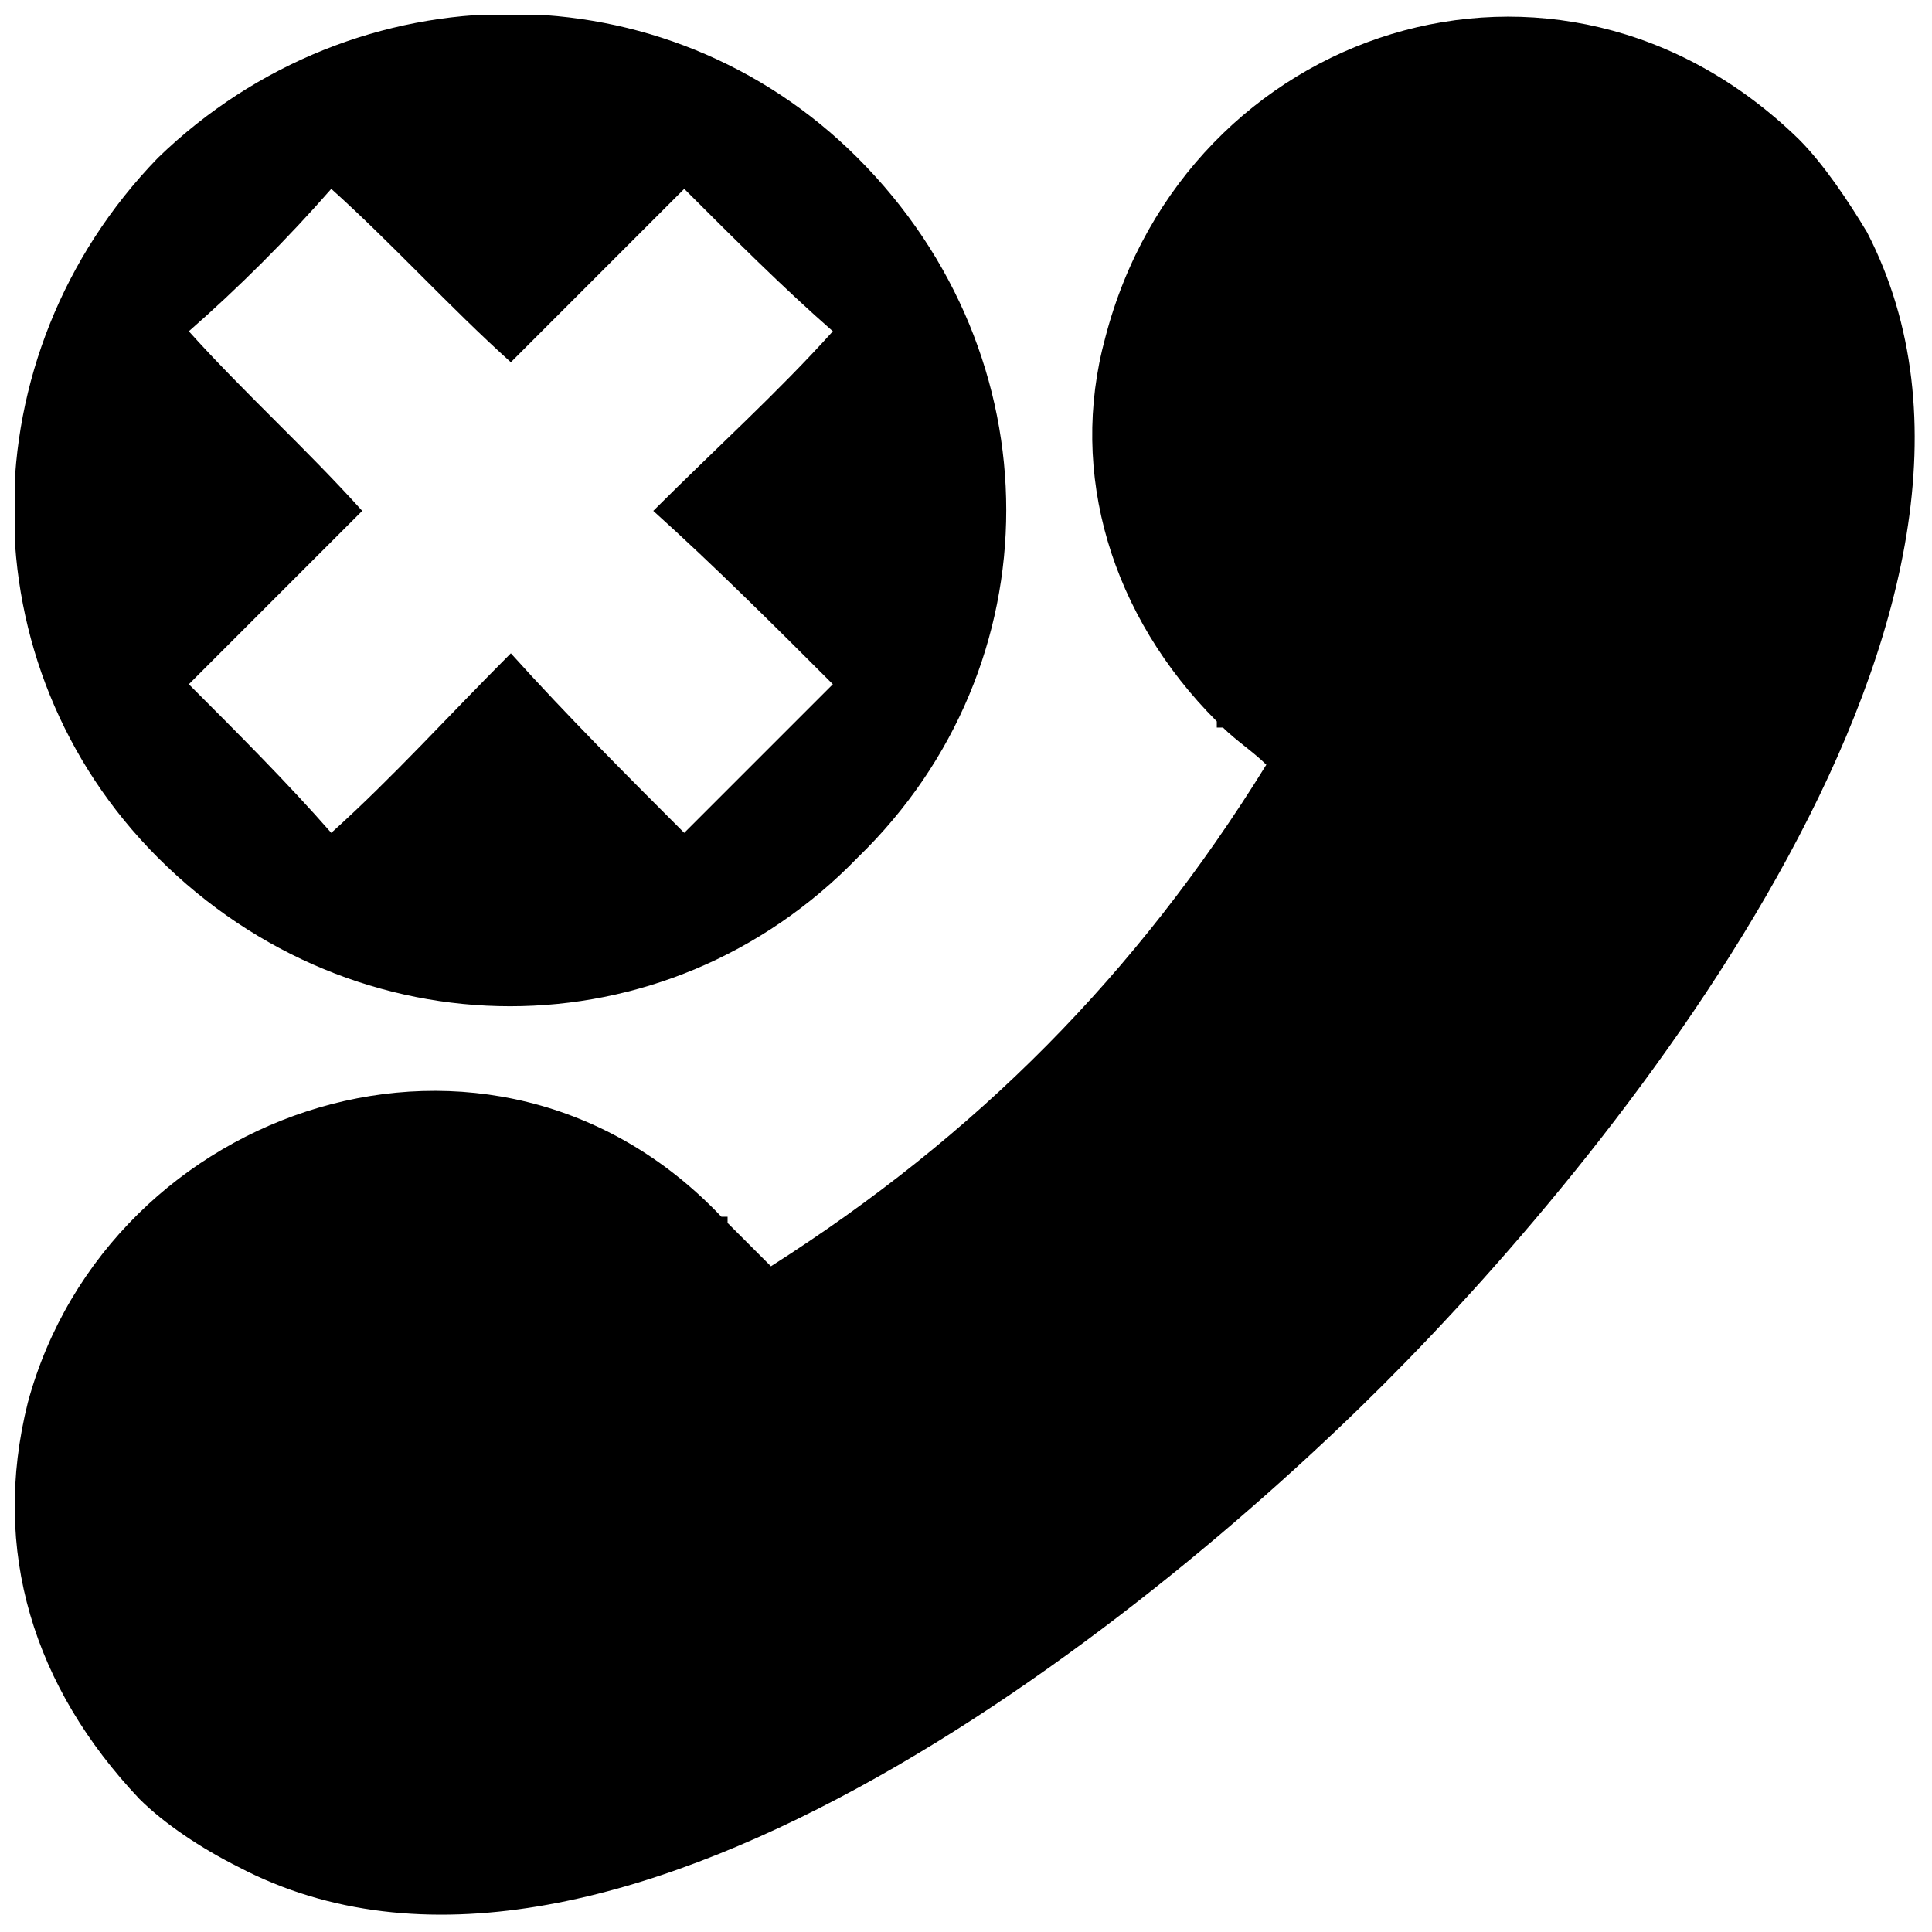 <?xml version="1.0" encoding="UTF-8"?>
<!-- The Best Svg Icon site in the world: iconSvg.co, Visit us! https://iconsvg.co -->
<svg width="800px" height="800px" version="1.1" viewBox="144 144 512 512" xmlns="http://www.w3.org/2000/svg">
 <defs>
  <clipPath id="a">
   <path d="m148.09 148.09h503.81v503.81h-503.81z"/>
  </clipPath>
 </defs>
 <g clip-path="url(#a)">
  <path d="m479.59 346.66c-3.281-3.281-8.207-6.562-11.488-9.848h-1.641v-1.641c-27.898-27.898-39.387-65.645-29.539-101.75 21.332-82.055 119.8-114.88 183.8-52.516 6.562 6.562 13.129 16.41 18.051 24.617 50.875 98.465-64 241.24-128 305.24-64 64-206.77 178.88-303.6 128-9.848-4.922-19.691-11.488-26.258-18.051-27.898-29.539-39.387-65.645-29.539-105.03 21.332-78.773 123.08-113.23 183.8-49.23h1.641v1.641c3.281 3.281 6.562 6.562 11.488 11.488 54.156-34.461 96.824-77.129 131.29-132.93zm-293.75-160.82c-50.875 52.516-50.875 134.57 0 185.44 52.516 52.516 134.57 52.516 185.44 0 52.516-50.875 52.516-132.93 0-185.44-50.875-50.875-132.93-50.875-185.44 0zm45.949 8.207c16.41 14.77 31.18 31.18 47.59 45.949 14.77-14.77 31.18-31.18 45.949-45.949 13.129 13.129 26.258 26.258 39.387 37.746-14.77 16.41-31.18 31.18-47.59 47.59 16.41 14.77 32.82 31.18 47.59 45.949l-39.387 39.387c-14.77-14.77-31.18-31.18-45.949-47.59-16.41 16.41-31.18 32.82-47.59 47.59-11.488-13.129-24.617-26.258-37.746-39.387 14.77-14.77 31.18-31.18 45.949-45.949-14.77-16.41-31.18-31.18-45.949-47.59 13.129-11.488 26.258-24.617 37.746-37.746z" fill-rule="evenodd"/>
 </g>
</svg>